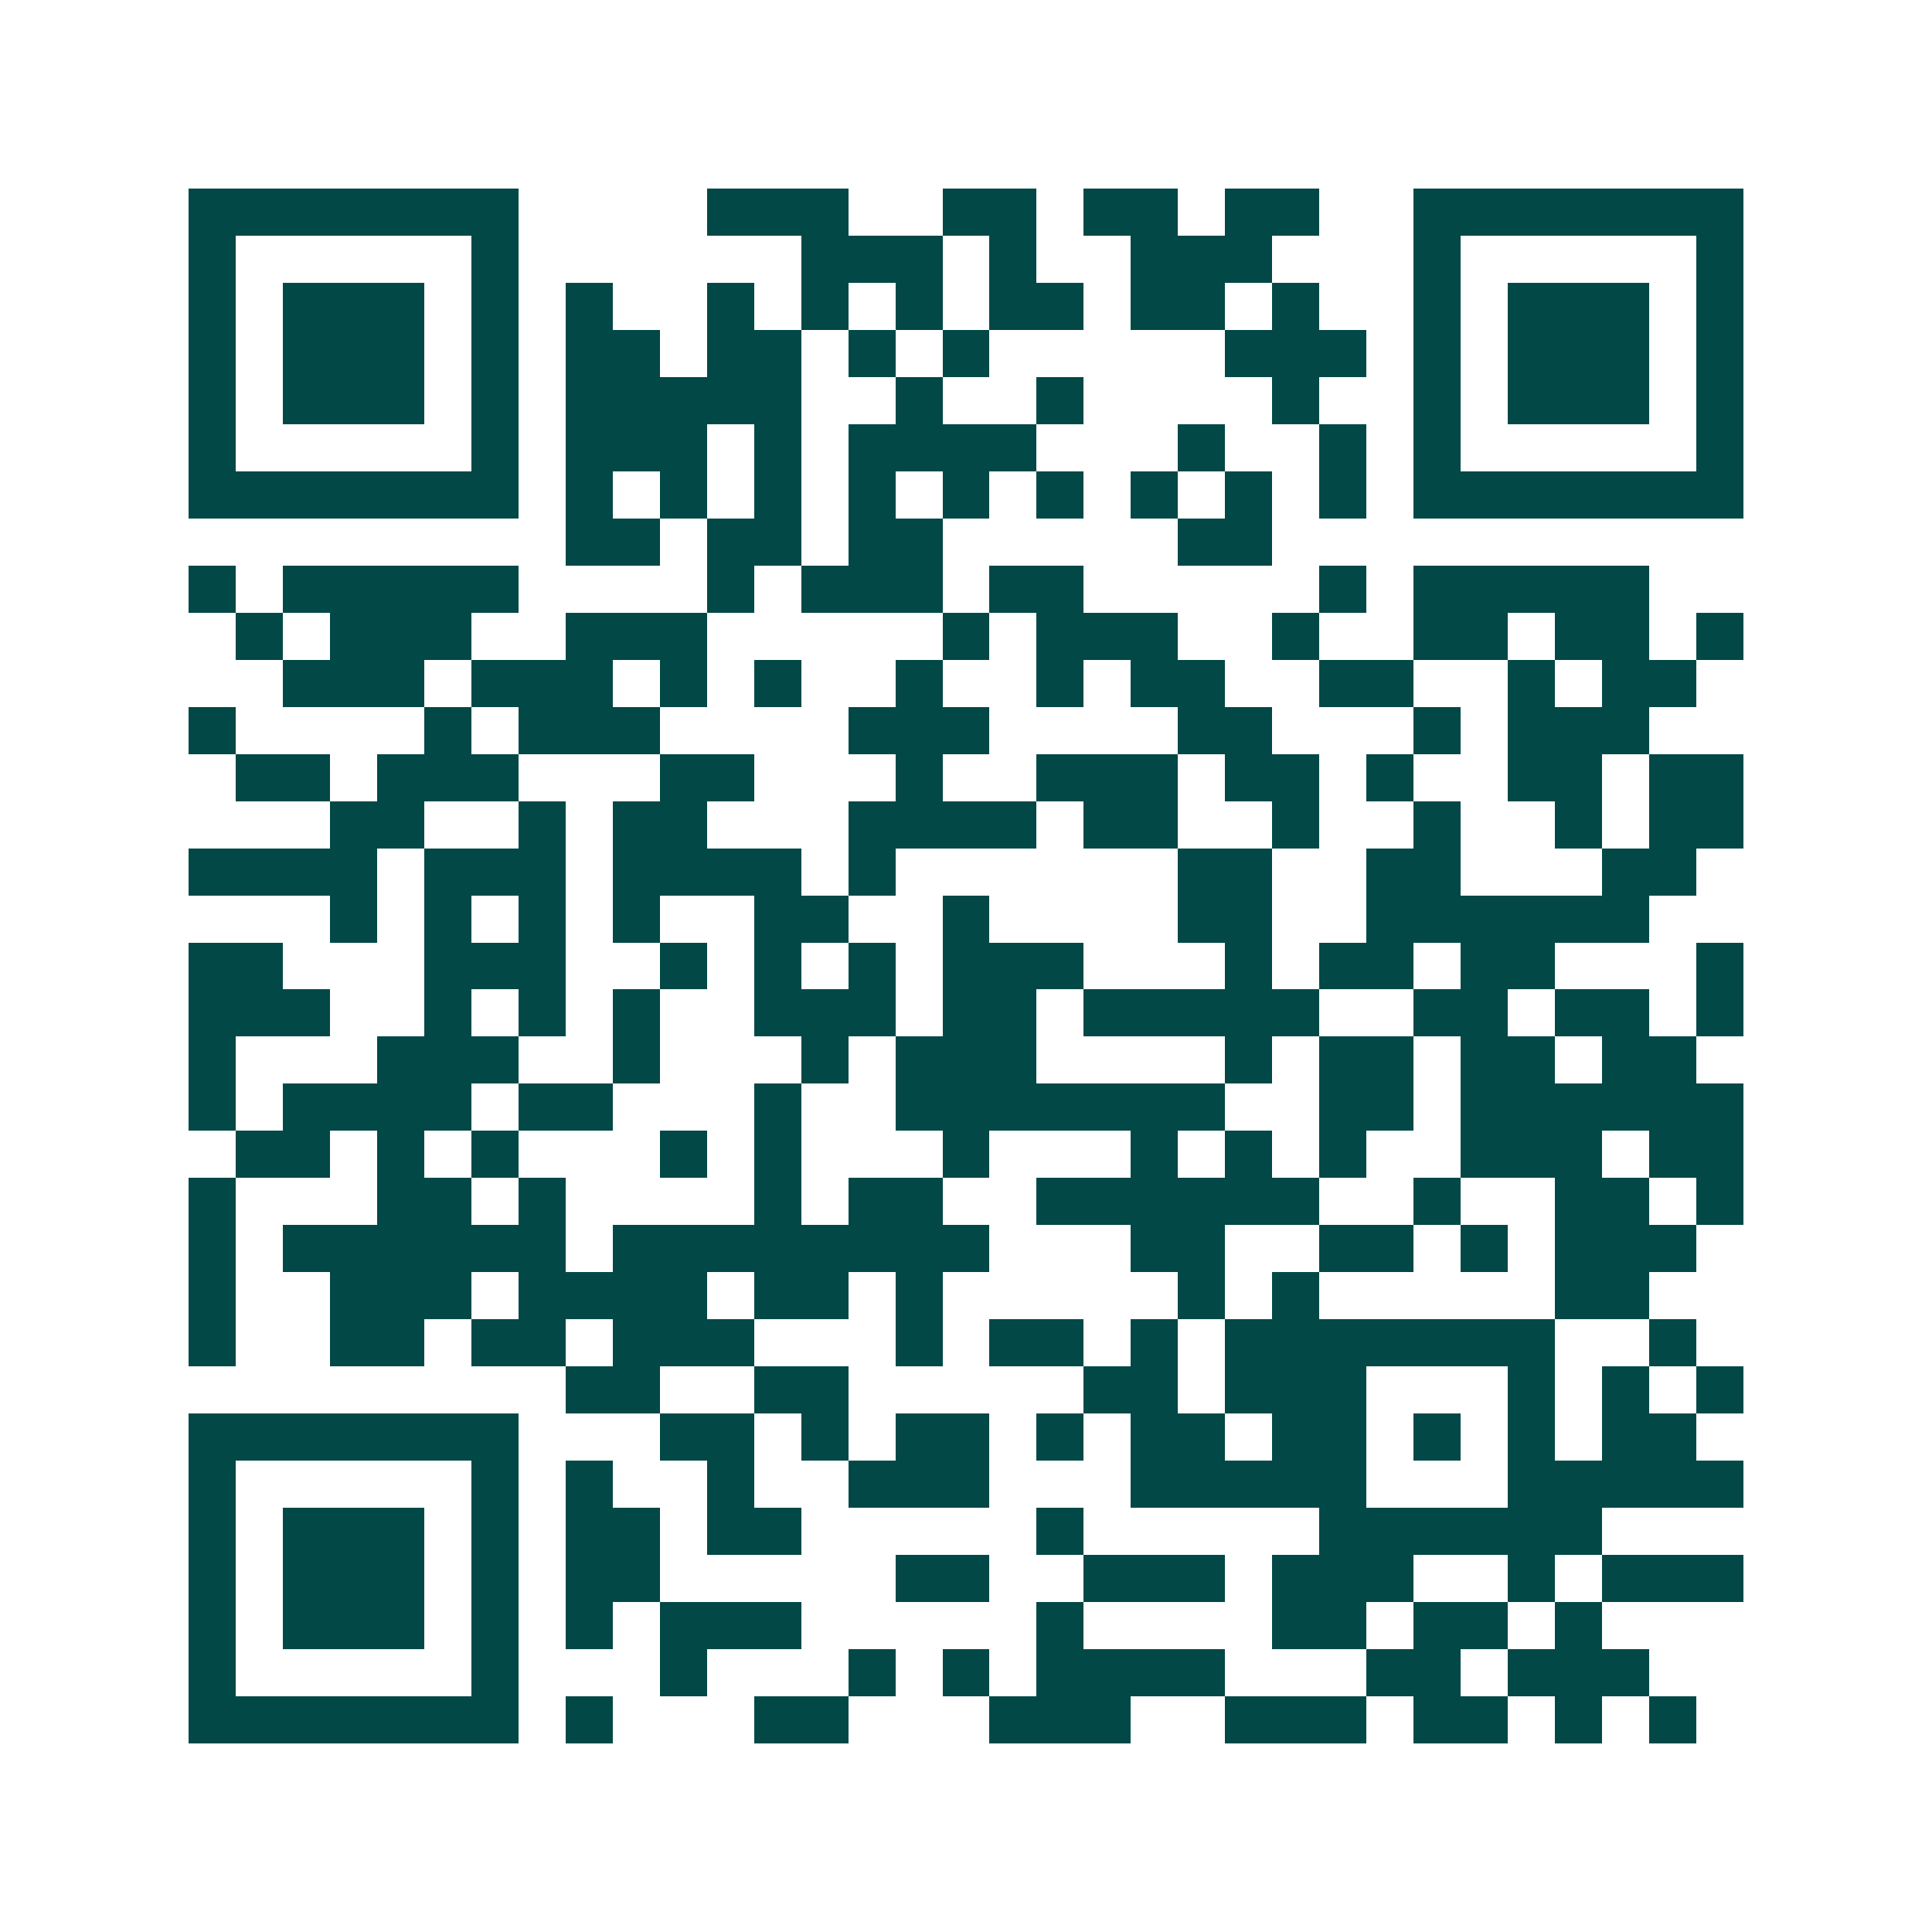 <svg xmlns="http://www.w3.org/2000/svg" width="200" height="200" viewBox="0 0 41 41" shape-rendering="crispEdges"><path fill="#ffffff" d="M0 0h41v41H0z"/><path stroke="#014847" d="M4 4.5h7m4 0h3m2 0h2m1 0h2m1 0h2m2 0h7M4 5.5h1m5 0h1m6 0h3m1 0h1m2 0h3m3 0h1m5 0h1M4 6.5h1m1 0h3m1 0h1m1 0h1m2 0h1m1 0h1m1 0h1m1 0h2m1 0h2m1 0h1m2 0h1m1 0h3m1 0h1M4 7.5h1m1 0h3m1 0h1m1 0h2m1 0h2m1 0h1m1 0h1m5 0h3m1 0h1m1 0h3m1 0h1M4 8.5h1m1 0h3m1 0h1m1 0h5m2 0h1m2 0h1m4 0h1m2 0h1m1 0h3m1 0h1M4 9.5h1m5 0h1m1 0h3m1 0h1m1 0h4m3 0h1m2 0h1m1 0h1m5 0h1M4 10.5h7m1 0h1m1 0h1m1 0h1m1 0h1m1 0h1m1 0h1m1 0h1m1 0h1m1 0h1m1 0h7M12 11.5h2m1 0h2m1 0h2m5 0h2M4 12.5h1m1 0h5m4 0h1m1 0h3m1 0h2m5 0h1m1 0h5M5 13.5h1m1 0h3m2 0h3m5 0h1m1 0h3m2 0h1m2 0h2m1 0h2m1 0h1M6 14.5h3m1 0h3m1 0h1m1 0h1m2 0h1m2 0h1m1 0h2m2 0h2m2 0h1m1 0h2M4 15.5h1m4 0h1m1 0h3m4 0h3m4 0h2m3 0h1m1 0h3M5 16.5h2m1 0h3m3 0h2m3 0h1m2 0h3m1 0h2m1 0h1m2 0h2m1 0h2M7 17.5h2m2 0h1m1 0h2m3 0h4m1 0h2m2 0h1m2 0h1m2 0h1m1 0h2M4 18.5h4m1 0h3m1 0h4m1 0h1m6 0h2m2 0h2m3 0h2M7 19.5h1m1 0h1m1 0h1m1 0h1m2 0h2m2 0h1m4 0h2m2 0h6M4 20.5h2m3 0h3m2 0h1m1 0h1m1 0h1m1 0h3m3 0h1m1 0h2m1 0h2m3 0h1M4 21.5h3m2 0h1m1 0h1m1 0h1m2 0h3m1 0h2m1 0h5m2 0h2m1 0h2m1 0h1M4 22.5h1m3 0h3m2 0h1m3 0h1m1 0h3m4 0h1m1 0h2m1 0h2m1 0h2M4 23.5h1m1 0h4m1 0h2m3 0h1m2 0h7m2 0h2m1 0h6M5 24.5h2m1 0h1m1 0h1m3 0h1m1 0h1m3 0h1m3 0h1m1 0h1m1 0h1m2 0h3m1 0h2M4 25.5h1m3 0h2m1 0h1m4 0h1m1 0h2m2 0h6m2 0h1m2 0h2m1 0h1M4 26.5h1m1 0h6m1 0h8m3 0h2m2 0h2m1 0h1m1 0h3M4 27.5h1m2 0h3m1 0h4m1 0h2m1 0h1m5 0h1m1 0h1m5 0h2M4 28.5h1m2 0h2m1 0h2m1 0h3m3 0h1m1 0h2m1 0h1m1 0h7m2 0h1M12 29.5h2m2 0h2m5 0h2m1 0h3m3 0h1m1 0h1m1 0h1M4 30.5h7m3 0h2m1 0h1m1 0h2m1 0h1m1 0h2m1 0h2m1 0h1m1 0h1m1 0h2M4 31.5h1m5 0h1m1 0h1m2 0h1m2 0h3m3 0h5m3 0h5M4 32.5h1m1 0h3m1 0h1m1 0h2m1 0h2m5 0h1m5 0h6M4 33.5h1m1 0h3m1 0h1m1 0h2m5 0h2m2 0h3m1 0h3m2 0h1m1 0h3M4 34.5h1m1 0h3m1 0h1m1 0h1m1 0h3m5 0h1m4 0h2m1 0h2m1 0h1M4 35.5h1m5 0h1m3 0h1m3 0h1m1 0h1m1 0h4m3 0h2m1 0h3M4 36.5h7m1 0h1m3 0h2m3 0h3m2 0h3m1 0h2m1 0h1m1 0h1"/></svg>
